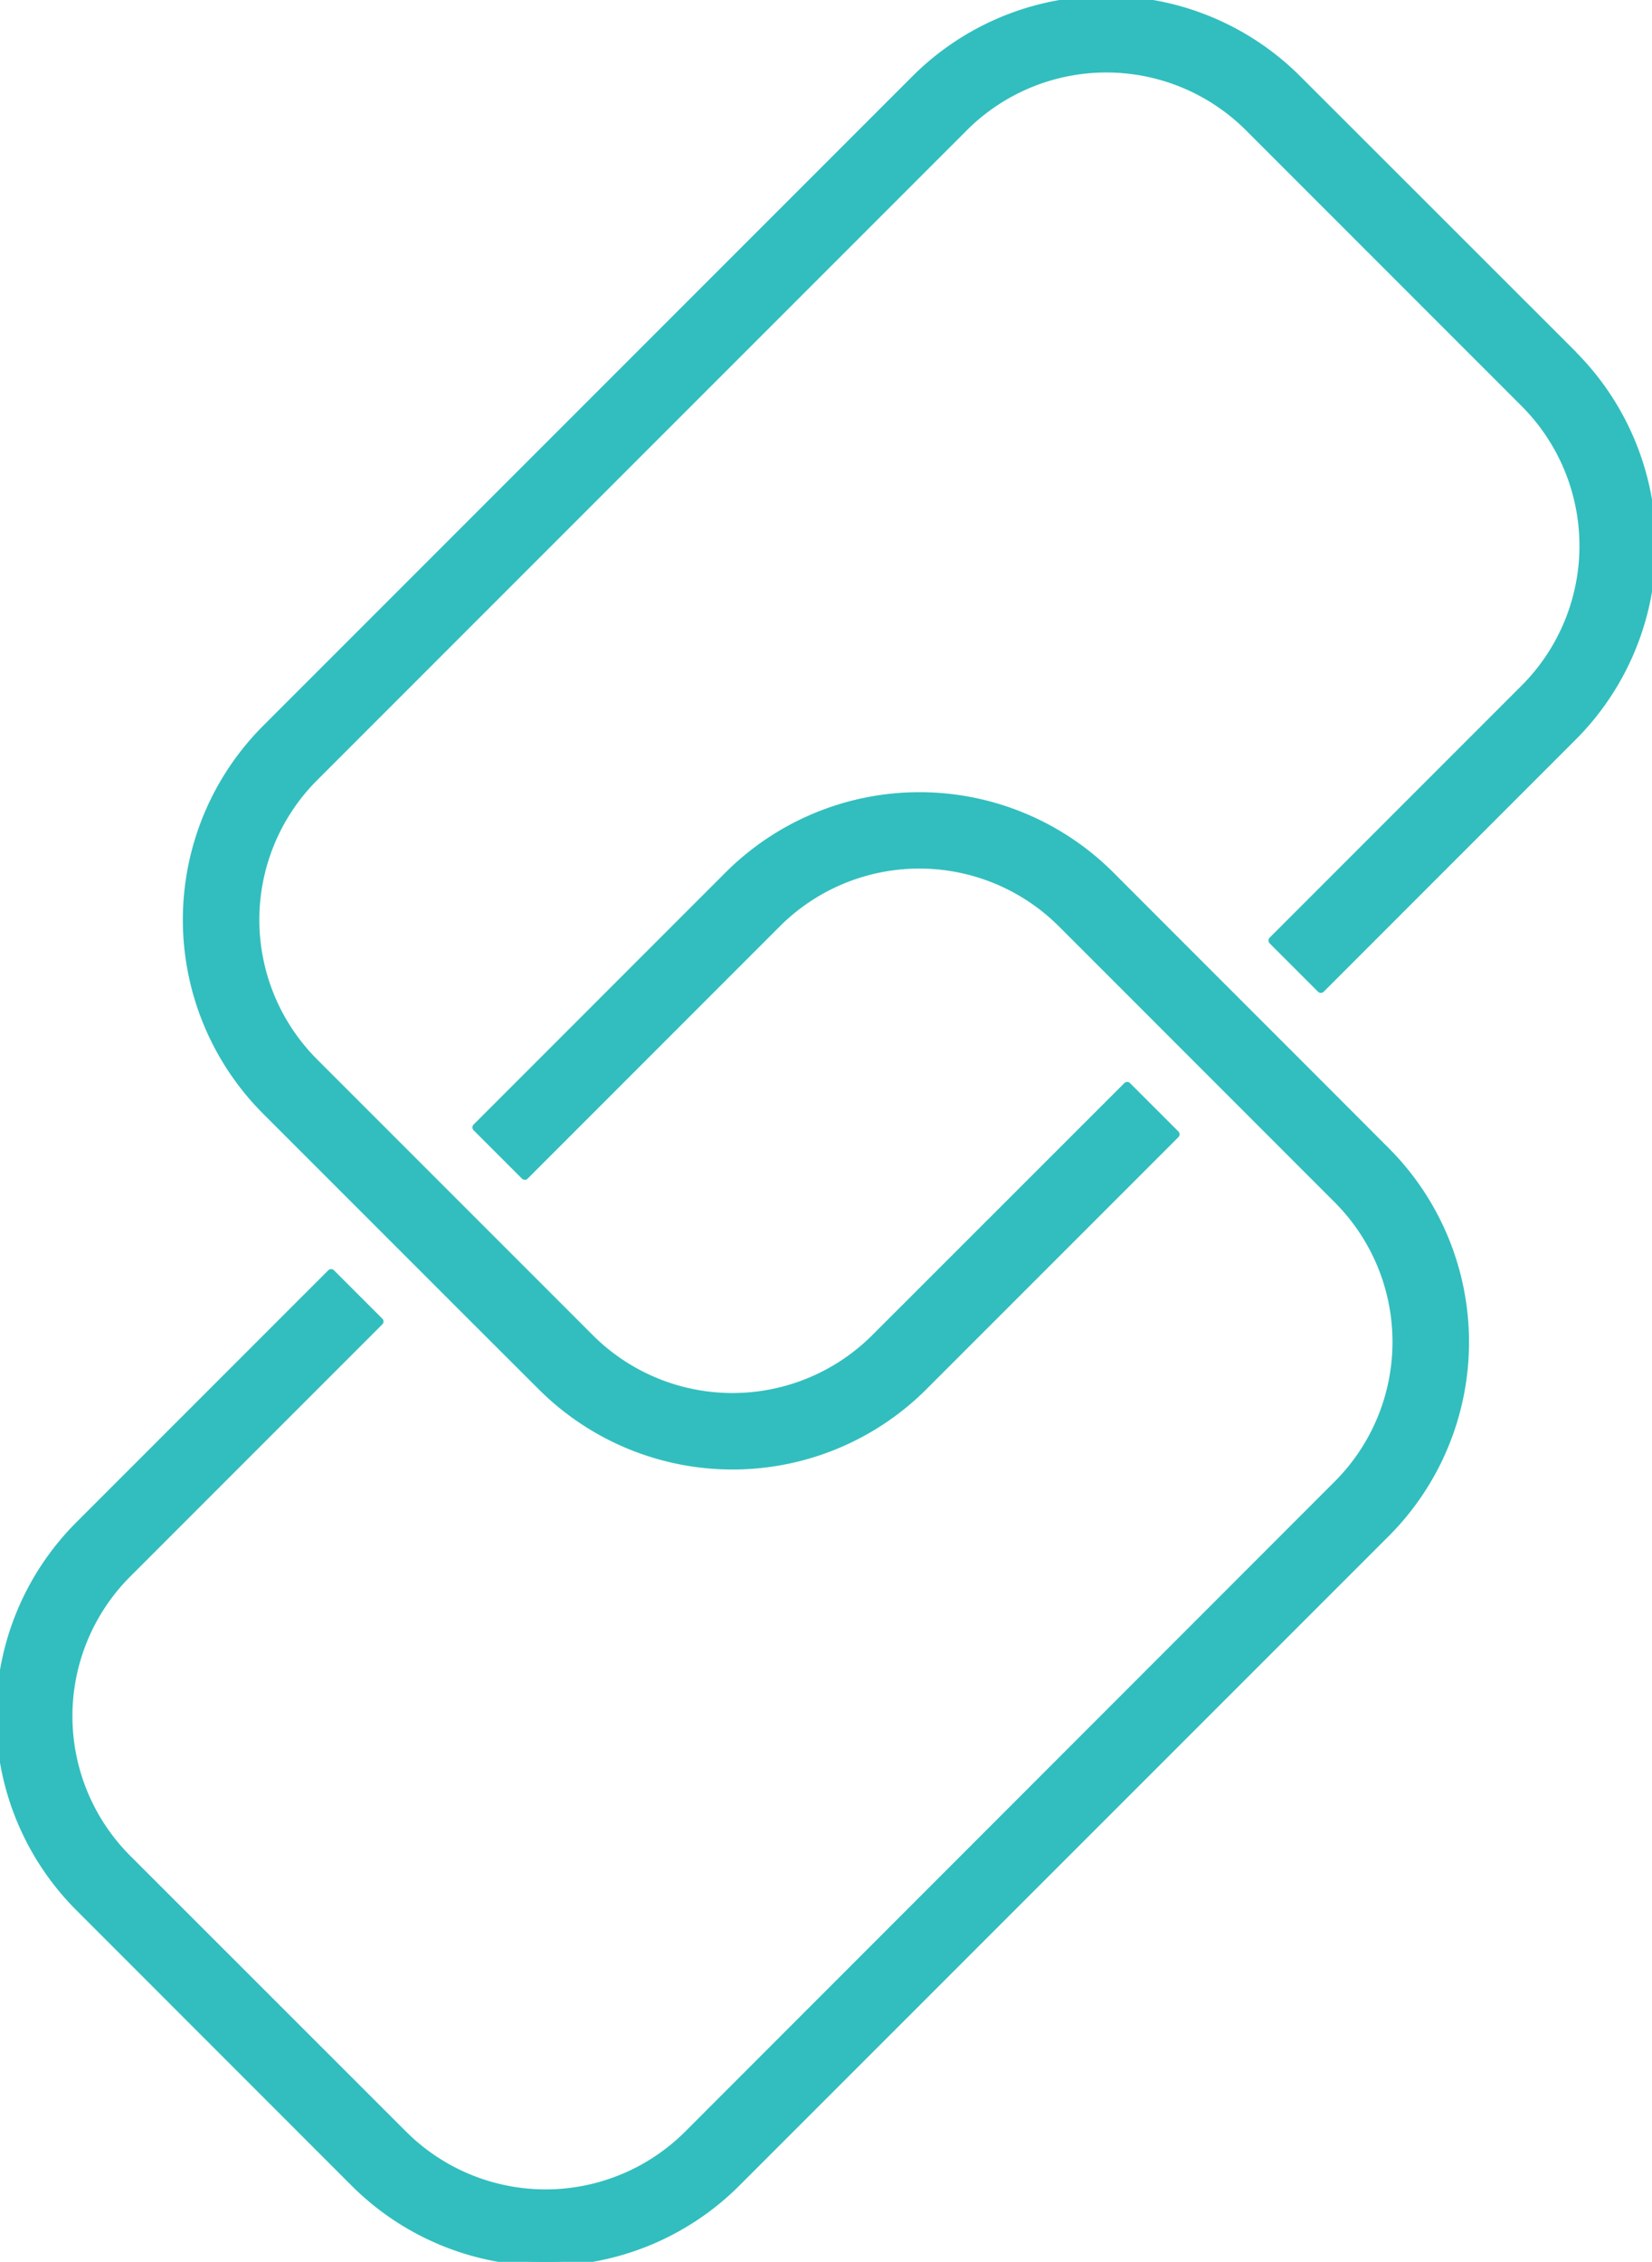 <svg id="icon-link" xmlns="http://www.w3.org/2000/svg" xmlns:xlink="http://www.w3.org/1999/xlink" width="41" height="56.118" viewBox="0 0 41 56.118">
  <defs>
    <clipPath id="clip-path">
      <rect id="Rectangle_5359" data-name="Rectangle 5359" width="41" height="56.118" fill="#32bebe" stroke="#32bebe" stroke-linecap="round" stroke-linejoin="round" stroke-width="0.2"/>
    </clipPath>
  </defs>
  <g id="Group_13636" data-name="Group 13636" clip-path="url(#clip-path)">
    <path id="Path_88814" data-name="Path 88814" d="M32.785,163.73l-3.609-3.609L27.557,158.5a6.709,6.709,0,0,0-9.475,0l-6.257,6.258,1.2,1.2,6.257-6.258a5,5,0,0,1,7.069,0l1.619,1.619,3.608,3.609,1.618,1.618a5,5,0,0,1,0,7.069L17.076,189.743a5,5,0,0,1-7.069,0L3.161,182.9a5,5,0,0,1,0-7.069l6.257-6.257-1.2-1.2-6.257,6.257a6.707,6.707,0,0,0,0,9.474L8.8,190.946a6.706,6.706,0,0,0,9.475,0L34.4,174.823a6.709,6.709,0,0,0,0-9.475Z" transform="translate(0 -136.787)" fill="#32bebe" stroke="#32bebe" stroke-linecap="round" stroke-linejoin="round" stroke-width="0.2"/>
    <path id="Path_88815" data-name="Path 88815" d="M71.154,8.8,64.308,1.959a6.708,6.708,0,0,0-9.475,0L38.71,18.082a6.708,6.708,0,0,0,0,9.475l1.619,1.619,3.608,3.608L45.556,34.4a6.708,6.708,0,0,0,9.475,0l6.257-6.257-1.2-1.2L53.828,33.2a5.006,5.006,0,0,1-7.07,0L45.14,31.582l-3.608-3.608-1.619-1.619a5,5,0,0,1,0-7.069L56.037,3.162a5,5,0,0,1,7.069,0l6.845,6.845a5.006,5.006,0,0,1,0,7.07l-6.256,6.257,1.2,1.2,6.256-6.257a6.708,6.708,0,0,0,0-9.475" transform="translate(-32.113 0)" fill="#32bebe" stroke="#32bebe" stroke-linecap="round" stroke-linejoin="round" stroke-width="0.2"/>
  </g>
</svg>
